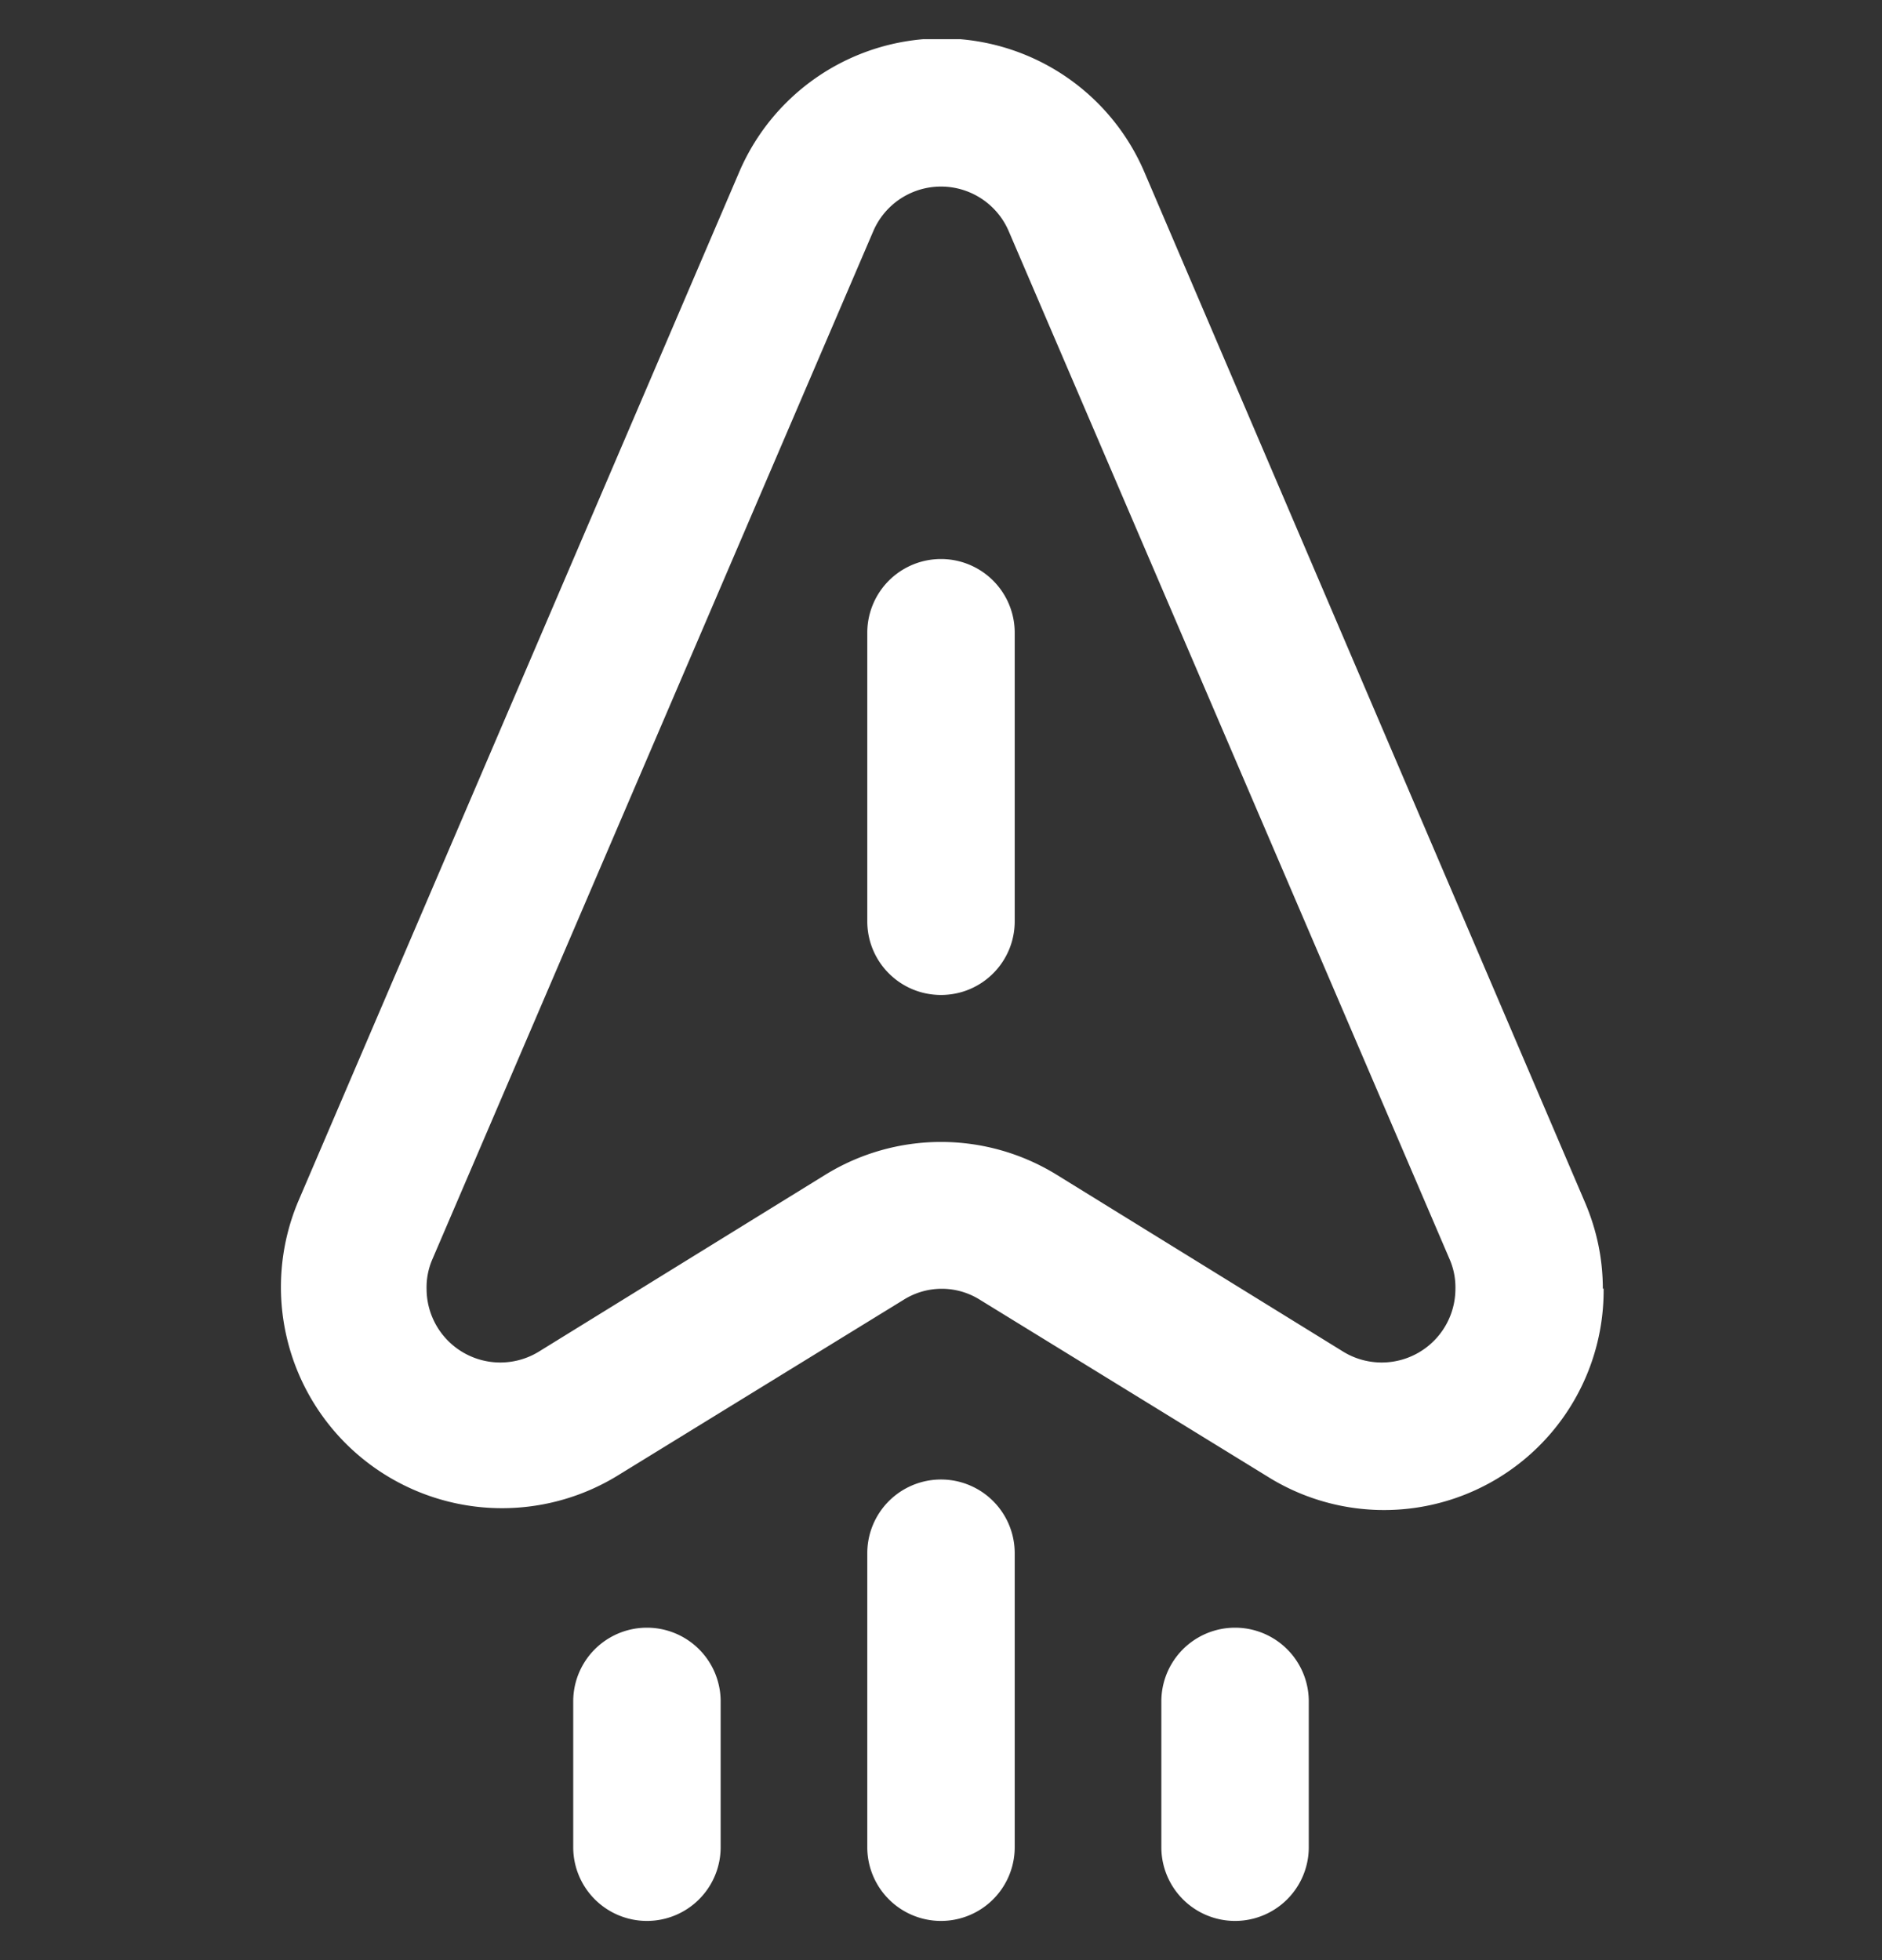 <svg xmlns="http://www.w3.org/2000/svg" fill="none" viewBox="0 0 24 25">
  <rect x="0" y="0" width="24" height="25" fill="#333333" stroke="none"/>
  <g fill="white" clip-path="url(#a)">
    <path d="M20.44 16.44c0-.39-.08-.76-.23-1.11L14.6 2.21a2.81 2.81 0 0 0-5.18 0L3.8 15.33a2.82 2.82 0 0 0 4.06 3.5l3.66-2.25c.3-.19.68-.19.98 0l3.66 2.25a2.8 2.8 0 0 0 4.29-2.4Zm-6.97-1.46a2.81 2.81 0 0 0-2.94 0l-3.66 2.26a.94.94 0 0 1-1.43-.8.9.9 0 0 1 .07-.37l5.63-13.13a.94.94 0 0 1 1.72 0l5.63 13.13a.9.9 0 0 1 .07.37.94.94 0 0 1-1.43.8l-3.66-2.26Z"/>
    <path d="M11.06 19.81v3.75a.94.94 0 1 0 1.88 0v-3.75a.94.94 0 1 0-1.88 0Zm3.75 1.88v1.87a.94.94 0 1 0 1.88 0V21.7a.94.94 0 1 0-1.88 0Zm-7.5 0v1.87a.94.94 0 1 0 1.88 0V21.7a.94.94 0 1 0-1.88 0Zm4.69-9c.52 0 .94-.42.94-.94V8.07a.94.94 0 1 0-1.88 0v3.68c0 .52.42.94.94.94Z"/>
  </g>
  <defs>
    <clipPath id="a">
      <path fill="white" d="M0 .5h24v24H0z"/>
    </clipPath>
  </defs>
</svg>

